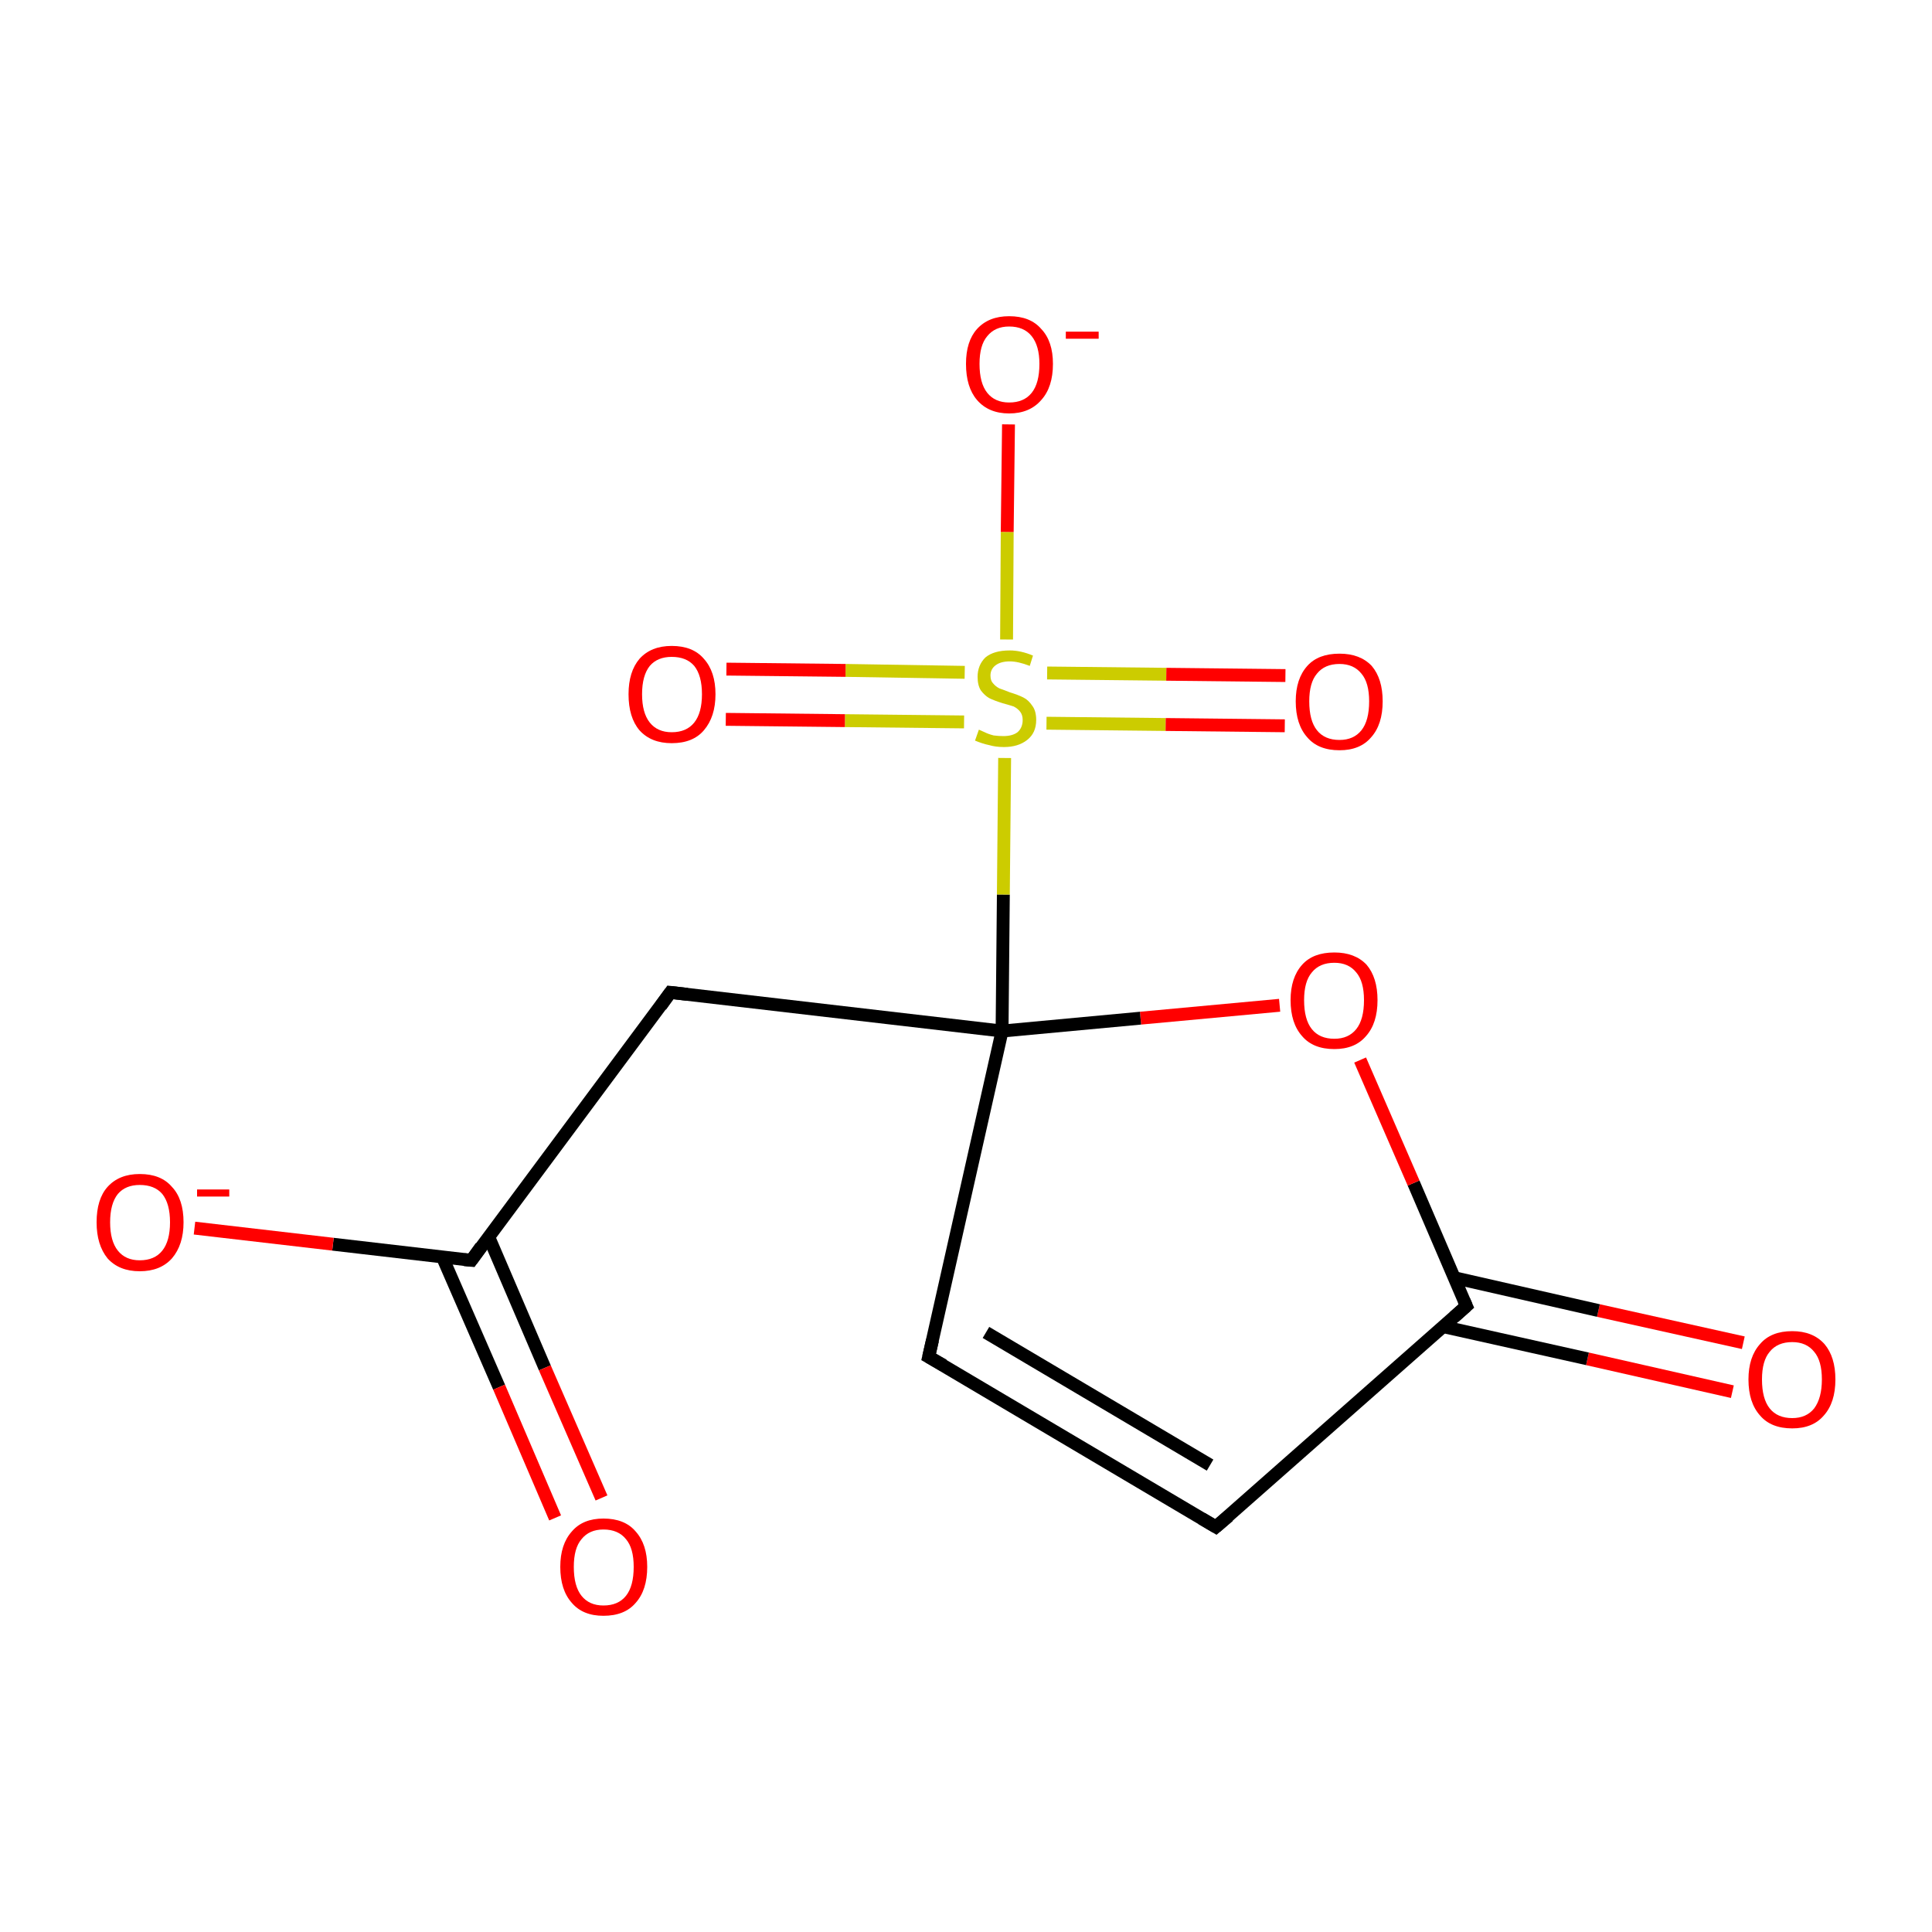 <?xml version='1.0' encoding='iso-8859-1'?>
<svg version='1.1' baseProfile='full'
              xmlns='http://www.w3.org/2000/svg'
                      xmlns:rdkit='http://www.rdkit.org/xml'
                      xmlns:xlink='http://www.w3.org/1999/xlink'
                  xml:space='preserve'
width='300px' height='300px' viewBox='0 0 300 300'>
<!-- END OF HEADER -->
<rect style='opacity:1.0;fill:#FFFFFF;stroke:none' width='300.0' height='300.0' x='0.0' y='0.0'> </rect>
<path class='bond-0 atom-0 atom-1' d='M 269.0,216.1 L 246.5,211.0' style='fill:none;fill-rule:evenodd;stroke:#FF0000;stroke-width:2.0px;stroke-linecap:butt;stroke-linejoin:miter;stroke-opacity:1' />
<path class='bond-0 atom-0 atom-1' d='M 246.5,211.0 L 224.1,206.0' style='fill:none;fill-rule:evenodd;stroke:#000000;stroke-width:2.0px;stroke-linecap:butt;stroke-linejoin:miter;stroke-opacity:1' />
<path class='bond-0 atom-0 atom-1' d='M 270.7,208.5 L 248.2,203.5' style='fill:none;fill-rule:evenodd;stroke:#FF0000;stroke-width:2.0px;stroke-linecap:butt;stroke-linejoin:miter;stroke-opacity:1' />
<path class='bond-0 atom-0 atom-1' d='M 248.2,203.5 L 225.8,198.4' style='fill:none;fill-rule:evenodd;stroke:#000000;stroke-width:2.0px;stroke-linecap:butt;stroke-linejoin:miter;stroke-opacity:1' />
<path class='bond-1 atom-1 atom-2' d='M 227.7,202.8 L 219.5,183.7' style='fill:none;fill-rule:evenodd;stroke:#000000;stroke-width:2.0px;stroke-linecap:butt;stroke-linejoin:miter;stroke-opacity:1' />
<path class='bond-1 atom-1 atom-2' d='M 219.5,183.7 L 211.2,164.6' style='fill:none;fill-rule:evenodd;stroke:#FF0000;stroke-width:2.0px;stroke-linecap:butt;stroke-linejoin:miter;stroke-opacity:1' />
<path class='bond-2 atom-2 atom-3' d='M 198.7,156.1 L 177.1,158.1' style='fill:none;fill-rule:evenodd;stroke:#FF0000;stroke-width:2.0px;stroke-linecap:butt;stroke-linejoin:miter;stroke-opacity:1' />
<path class='bond-2 atom-2 atom-3' d='M 177.1,158.1 L 155.6,160.1' style='fill:none;fill-rule:evenodd;stroke:#000000;stroke-width:2.0px;stroke-linecap:butt;stroke-linejoin:miter;stroke-opacity:1' />
<path class='bond-3 atom-3 atom-4' d='M 155.6,160.1 L 144.2,210.7' style='fill:none;fill-rule:evenodd;stroke:#000000;stroke-width:2.0px;stroke-linecap:butt;stroke-linejoin:miter;stroke-opacity:1' />
<path class='bond-4 atom-4 atom-5' d='M 144.2,210.7 L 188.8,237.1' style='fill:none;fill-rule:evenodd;stroke:#000000;stroke-width:2.0px;stroke-linecap:butt;stroke-linejoin:miter;stroke-opacity:1' />
<path class='bond-4 atom-4 atom-5' d='M 153.1,206.9 L 187.9,227.5' style='fill:none;fill-rule:evenodd;stroke:#000000;stroke-width:2.0px;stroke-linecap:butt;stroke-linejoin:miter;stroke-opacity:1' />
<path class='bond-5 atom-3 atom-6' d='M 155.6,160.1 L 104.1,154.1' style='fill:none;fill-rule:evenodd;stroke:#000000;stroke-width:2.0px;stroke-linecap:butt;stroke-linejoin:miter;stroke-opacity:1' />
<path class='bond-6 atom-6 atom-7' d='M 104.1,154.1 L 73.2,195.7' style='fill:none;fill-rule:evenodd;stroke:#000000;stroke-width:2.0px;stroke-linecap:butt;stroke-linejoin:miter;stroke-opacity:1' />
<path class='bond-7 atom-7 atom-8' d='M 68.7,195.2 L 77.5,215.4' style='fill:none;fill-rule:evenodd;stroke:#000000;stroke-width:2.0px;stroke-linecap:butt;stroke-linejoin:miter;stroke-opacity:1' />
<path class='bond-7 atom-7 atom-8' d='M 77.5,215.4 L 86.2,235.7' style='fill:none;fill-rule:evenodd;stroke:#FF0000;stroke-width:2.0px;stroke-linecap:butt;stroke-linejoin:miter;stroke-opacity:1' />
<path class='bond-7 atom-7 atom-8' d='M 75.9,192.1 L 84.6,212.4' style='fill:none;fill-rule:evenodd;stroke:#000000;stroke-width:2.0px;stroke-linecap:butt;stroke-linejoin:miter;stroke-opacity:1' />
<path class='bond-7 atom-7 atom-8' d='M 84.6,212.4 L 93.4,232.6' style='fill:none;fill-rule:evenodd;stroke:#FF0000;stroke-width:2.0px;stroke-linecap:butt;stroke-linejoin:miter;stroke-opacity:1' />
<path class='bond-8 atom-7 atom-9' d='M 73.2,195.7 L 51.7,193.2' style='fill:none;fill-rule:evenodd;stroke:#000000;stroke-width:2.0px;stroke-linecap:butt;stroke-linejoin:miter;stroke-opacity:1' />
<path class='bond-8 atom-7 atom-9' d='M 51.7,193.2 L 30.2,190.7' style='fill:none;fill-rule:evenodd;stroke:#FF0000;stroke-width:2.0px;stroke-linecap:butt;stroke-linejoin:miter;stroke-opacity:1' />
<path class='bond-9 atom-3 atom-10' d='M 155.6,160.1 L 155.8,138.9' style='fill:none;fill-rule:evenodd;stroke:#000000;stroke-width:2.0px;stroke-linecap:butt;stroke-linejoin:miter;stroke-opacity:1' />
<path class='bond-9 atom-3 atom-10' d='M 155.8,138.9 L 156.0,117.7' style='fill:none;fill-rule:evenodd;stroke:#CCCC00;stroke-width:2.0px;stroke-linecap:butt;stroke-linejoin:miter;stroke-opacity:1' />
<path class='bond-10 atom-10 atom-11' d='M 149.8,104.4 L 131.3,104.1' style='fill:none;fill-rule:evenodd;stroke:#CCCC00;stroke-width:2.0px;stroke-linecap:butt;stroke-linejoin:miter;stroke-opacity:1' />
<path class='bond-10 atom-10 atom-11' d='M 131.3,104.1 L 112.8,103.9' style='fill:none;fill-rule:evenodd;stroke:#FF0000;stroke-width:2.0px;stroke-linecap:butt;stroke-linejoin:miter;stroke-opacity:1' />
<path class='bond-10 atom-10 atom-11' d='M 149.7,112.1 L 131.2,111.9' style='fill:none;fill-rule:evenodd;stroke:#CCCC00;stroke-width:2.0px;stroke-linecap:butt;stroke-linejoin:miter;stroke-opacity:1' />
<path class='bond-10 atom-10 atom-11' d='M 131.2,111.9 L 112.7,111.7' style='fill:none;fill-rule:evenodd;stroke:#FF0000;stroke-width:2.0px;stroke-linecap:butt;stroke-linejoin:miter;stroke-opacity:1' />
<path class='bond-11 atom-10 atom-12' d='M 162.5,112.3 L 181.0,112.5' style='fill:none;fill-rule:evenodd;stroke:#CCCC00;stroke-width:2.0px;stroke-linecap:butt;stroke-linejoin:miter;stroke-opacity:1' />
<path class='bond-11 atom-10 atom-12' d='M 181.0,112.5 L 199.5,112.7' style='fill:none;fill-rule:evenodd;stroke:#FF0000;stroke-width:2.0px;stroke-linecap:butt;stroke-linejoin:miter;stroke-opacity:1' />
<path class='bond-11 atom-10 atom-12' d='M 162.6,104.5 L 181.1,104.7' style='fill:none;fill-rule:evenodd;stroke:#CCCC00;stroke-width:2.0px;stroke-linecap:butt;stroke-linejoin:miter;stroke-opacity:1' />
<path class='bond-11 atom-10 atom-12' d='M 181.1,104.7 L 199.6,104.9' style='fill:none;fill-rule:evenodd;stroke:#FF0000;stroke-width:2.0px;stroke-linecap:butt;stroke-linejoin:miter;stroke-opacity:1' />
<path class='bond-12 atom-10 atom-13' d='M 156.3,99.3 L 156.4,82.6' style='fill:none;fill-rule:evenodd;stroke:#CCCC00;stroke-width:2.0px;stroke-linecap:butt;stroke-linejoin:miter;stroke-opacity:1' />
<path class='bond-12 atom-10 atom-13' d='M 156.4,82.6 L 156.6,65.9' style='fill:none;fill-rule:evenodd;stroke:#FF0000;stroke-width:2.0px;stroke-linecap:butt;stroke-linejoin:miter;stroke-opacity:1' />
<path class='bond-13 atom-5 atom-1' d='M 188.8,237.1 L 227.7,202.8' style='fill:none;fill-rule:evenodd;stroke:#000000;stroke-width:2.0px;stroke-linecap:butt;stroke-linejoin:miter;stroke-opacity:1' />
<path d='M 227.3,201.9 L 227.7,202.8 L 225.8,204.5' style='fill:none;stroke:#000000;stroke-width:2.0px;stroke-linecap:butt;stroke-linejoin:miter;stroke-opacity:1;' />
<path d='M 144.8,208.1 L 144.2,210.7 L 146.5,212.0' style='fill:none;stroke:#000000;stroke-width:2.0px;stroke-linecap:butt;stroke-linejoin:miter;stroke-opacity:1;' />
<path d='M 186.6,235.8 L 188.8,237.1 L 190.8,235.4' style='fill:none;stroke:#000000;stroke-width:2.0px;stroke-linecap:butt;stroke-linejoin:miter;stroke-opacity:1;' />
<path d='M 106.7,154.4 L 104.1,154.1 L 102.6,156.2' style='fill:none;stroke:#000000;stroke-width:2.0px;stroke-linecap:butt;stroke-linejoin:miter;stroke-opacity:1;' />
<path d='M 74.7,193.6 L 73.2,195.7 L 72.1,195.6' style='fill:none;stroke:#000000;stroke-width:2.0px;stroke-linecap:butt;stroke-linejoin:miter;stroke-opacity:1;' />
<path class='atom-0' d='M 271.5 214.2
Q 271.5 210.7, 273.3 208.7
Q 275.0 206.7, 278.3 206.7
Q 281.5 206.7, 283.3 208.7
Q 285.0 210.7, 285.0 214.2
Q 285.0 217.8, 283.2 219.8
Q 281.5 221.8, 278.3 221.8
Q 275.0 221.8, 273.3 219.8
Q 271.5 217.8, 271.5 214.2
M 278.3 220.2
Q 280.5 220.2, 281.7 218.7
Q 282.9 217.1, 282.9 214.2
Q 282.9 211.3, 281.7 209.9
Q 280.5 208.4, 278.3 208.4
Q 276.0 208.4, 274.8 209.9
Q 273.6 211.3, 273.6 214.2
Q 273.6 217.2, 274.8 218.7
Q 276.0 220.2, 278.3 220.2
' fill='#FF0000'/>
<path class='atom-2' d='M 200.4 155.3
Q 200.4 151.8, 202.2 149.8
Q 203.9 147.9, 207.2 147.9
Q 210.4 147.9, 212.2 149.8
Q 213.9 151.8, 213.9 155.3
Q 213.9 158.9, 212.1 160.9
Q 210.4 162.9, 207.2 162.9
Q 203.9 162.9, 202.2 160.9
Q 200.4 158.9, 200.4 155.3
M 207.2 161.3
Q 209.4 161.3, 210.6 159.8
Q 211.8 158.3, 211.8 155.3
Q 211.8 152.4, 210.6 151.0
Q 209.4 149.5, 207.2 149.5
Q 204.9 149.5, 203.7 151.0
Q 202.5 152.4, 202.5 155.3
Q 202.5 158.3, 203.7 159.8
Q 204.9 161.3, 207.2 161.3
' fill='#FF0000'/>
<path class='atom-8' d='M 87.0 243.3
Q 87.0 239.8, 88.8 237.8
Q 90.5 235.8, 93.7 235.8
Q 97.0 235.8, 98.7 237.8
Q 100.5 239.8, 100.5 243.3
Q 100.5 246.9, 98.7 248.9
Q 97.0 250.9, 93.7 250.9
Q 90.5 250.9, 88.8 248.9
Q 87.0 246.9, 87.0 243.3
M 93.7 249.3
Q 96.0 249.3, 97.2 247.8
Q 98.4 246.3, 98.4 243.3
Q 98.4 240.4, 97.2 239.0
Q 96.0 237.5, 93.7 237.5
Q 91.5 237.5, 90.3 239.0
Q 89.1 240.4, 89.1 243.3
Q 89.1 246.3, 90.3 247.8
Q 91.5 249.3, 93.7 249.3
' fill='#FF0000'/>
<path class='atom-9' d='M 15.0 189.8
Q 15.0 186.2, 16.7 184.3
Q 18.5 182.3, 21.7 182.3
Q 25.0 182.3, 26.7 184.3
Q 28.5 186.2, 28.5 189.8
Q 28.5 193.3, 26.7 195.4
Q 24.9 197.4, 21.7 197.4
Q 18.5 197.4, 16.7 195.4
Q 15.0 193.3, 15.0 189.8
M 21.7 195.7
Q 24.0 195.7, 25.2 194.2
Q 26.4 192.7, 26.4 189.8
Q 26.4 186.9, 25.2 185.4
Q 24.0 184.0, 21.7 184.0
Q 19.5 184.0, 18.3 185.4
Q 17.1 186.9, 17.1 189.8
Q 17.1 192.7, 18.3 194.2
Q 19.5 195.7, 21.7 195.7
' fill='#FF0000'/>
<path class='atom-9' d='M 30.6 184.7
L 35.6 184.7
L 35.6 185.8
L 30.6 185.8
L 30.6 184.7
' fill='#FF0000'/>
<path class='atom-10' d='M 152.0 113.3
Q 152.2 113.4, 152.9 113.7
Q 153.5 114.0, 154.3 114.2
Q 155.1 114.3, 155.8 114.3
Q 157.2 114.3, 158.0 113.7
Q 158.8 113.0, 158.8 111.8
Q 158.8 111.0, 158.4 110.5
Q 158.0 110.0, 157.4 109.7
Q 156.8 109.5, 155.7 109.2
Q 154.4 108.8, 153.6 108.4
Q 152.9 108.0, 152.3 107.2
Q 151.8 106.4, 151.8 105.1
Q 151.8 103.3, 153.0 102.1
Q 154.3 101.0, 156.8 101.0
Q 158.5 101.0, 160.4 101.8
L 159.9 103.4
Q 158.1 102.7, 156.8 102.7
Q 155.4 102.7, 154.6 103.3
Q 153.8 103.9, 153.8 104.9
Q 153.8 105.7, 154.2 106.1
Q 154.6 106.6, 155.2 106.9
Q 155.8 107.1, 156.8 107.5
Q 158.1 107.9, 158.9 108.3
Q 159.7 108.7, 160.3 109.6
Q 160.9 110.4, 160.9 111.8
Q 160.9 113.8, 159.5 114.9
Q 158.1 116.0, 155.9 116.0
Q 154.6 116.0, 153.6 115.7
Q 152.6 115.5, 151.4 115.0
L 152.0 113.3
' fill='#CCCC00'/>
<path class='atom-11' d='M 97.6 107.8
Q 97.6 104.3, 99.3 102.3
Q 101.1 100.3, 104.3 100.3
Q 107.6 100.3, 109.3 102.3
Q 111.1 104.3, 111.1 107.8
Q 111.1 111.3, 109.3 113.4
Q 107.6 115.4, 104.3 115.4
Q 101.1 115.4, 99.3 113.4
Q 97.6 111.4, 97.6 107.8
M 104.3 113.7
Q 106.6 113.7, 107.8 112.2
Q 109.0 110.7, 109.0 107.8
Q 109.0 104.9, 107.8 103.4
Q 106.6 102.0, 104.3 102.0
Q 102.1 102.0, 100.9 103.4
Q 99.7 104.9, 99.7 107.8
Q 99.7 110.7, 100.9 112.2
Q 102.1 113.7, 104.3 113.7
' fill='#FF0000'/>
<path class='atom-12' d='M 201.2 108.9
Q 201.2 105.4, 203.0 103.4
Q 204.7 101.5, 208.0 101.5
Q 211.2 101.5, 213.0 103.4
Q 214.7 105.4, 214.7 108.9
Q 214.7 112.5, 212.9 114.5
Q 211.2 116.5, 208.0 116.5
Q 204.7 116.5, 203.0 114.5
Q 201.2 112.5, 201.2 108.9
M 208.0 114.9
Q 210.2 114.9, 211.4 113.4
Q 212.6 111.9, 212.6 108.9
Q 212.6 106.0, 211.4 104.6
Q 210.2 103.1, 208.0 103.1
Q 205.7 103.1, 204.5 104.6
Q 203.3 106.0, 203.3 108.9
Q 203.3 111.9, 204.5 113.4
Q 205.7 114.9, 208.0 114.9
' fill='#FF0000'/>
<path class='atom-13' d='M 150.0 56.5
Q 150.0 53.0, 151.7 51.1
Q 153.5 49.1, 156.7 49.1
Q 160.0 49.1, 161.7 51.1
Q 163.5 53.0, 163.5 56.5
Q 163.5 60.1, 161.7 62.1
Q 159.9 64.2, 156.7 64.2
Q 153.5 64.2, 151.7 62.1
Q 150.0 60.1, 150.0 56.5
M 156.7 62.5
Q 159.0 62.5, 160.2 61.0
Q 161.4 59.5, 161.4 56.5
Q 161.4 53.7, 160.2 52.2
Q 159.0 50.7, 156.7 50.7
Q 154.5 50.7, 153.3 52.2
Q 152.1 53.6, 152.1 56.5
Q 152.1 59.5, 153.3 61.0
Q 154.5 62.5, 156.7 62.5
' fill='#FF0000'/>
<path class='atom-13' d='M 165.5 51.5
L 170.6 51.5
L 170.6 52.6
L 165.5 52.6
L 165.5 51.5
' fill='#FF0000'/>
</svg>
